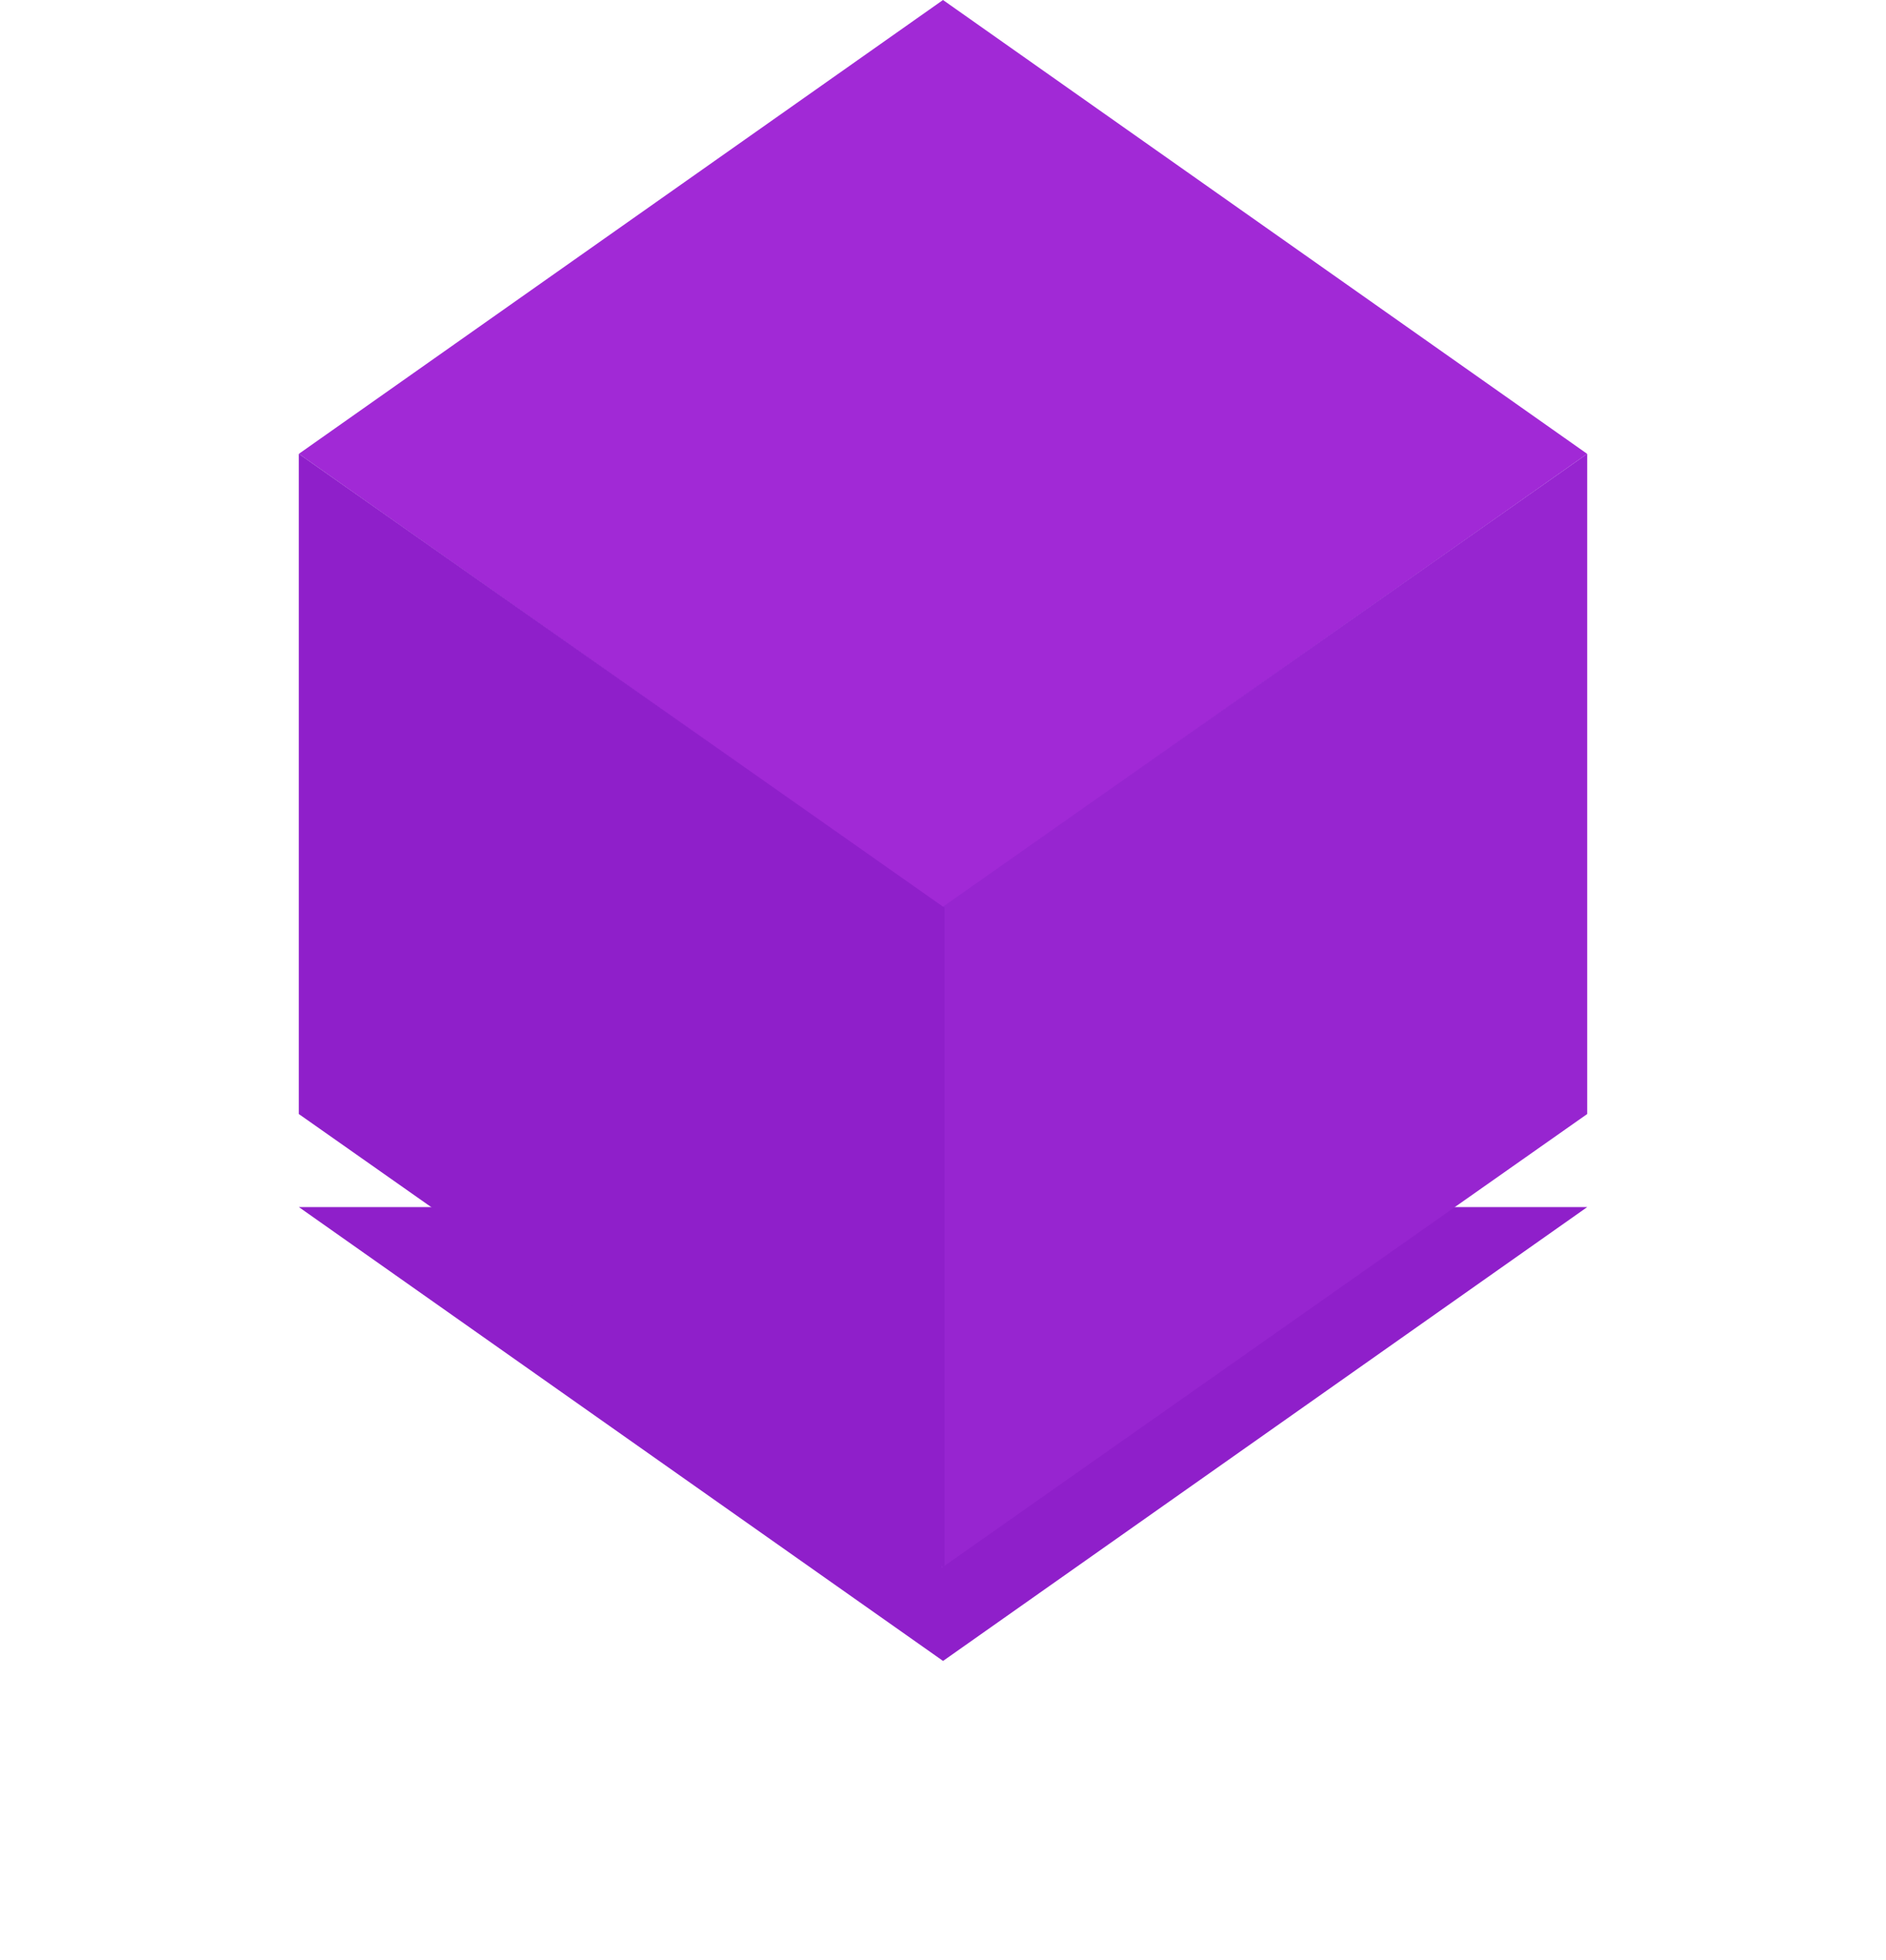 <svg xmlns="http://www.w3.org/2000/svg" width="142" height="147.5" viewBox="0 0 142 147.5">
    <defs>
        <filter id="Tracé_158" width="142" height="79.157" x="0" y="68.343" filterUnits="userSpaceOnUse">
            <feOffset dy="7"/>
            <feGaussianBlur result="blur" stdDeviation="7.5"/>
            <feFlood flood-color="#7321a3" flood-opacity=".302"/>
            <feComposite in2="blur" operator="in"/>
            <feComposite in="SourceGraphic"/>
        </filter>
        <style>
            .cls-1{fill:#8f1fca}
        </style>
    </defs>
    <g id="purple_-_communication" transform="translate(22.5)">
        <g filter="url(#Tracé_158)" transform="translate(-22.5)">
            <path id="Tracé_158-2" d="M225.854 526.176h97l-48.5 34.157z" class="cls-1" transform="translate(-203.35 -442.33)"/>
        </g>
        <g id="Groupe_188">
            <path id="Tracé_159" fill="#a129d6" d="M225.854 376.923l48.5-34.157 48.5 34.157-48.5 34.157z" transform="translate(-225.854 -342.766)"/>
            <path id="Tracé_160" fill="#9725d0" d="M381.208 417.486v49.686L332.6 501.329v-49.686z" transform="translate(-284.208 -383.329)"/>
            <path id="Tracé_161" d="M225.854 417.486v49.686l48.611 34.157v-49.686z" class="cls-1" transform="translate(-225.854 -383.329)"/>
        </g>
    </g>
</svg>

